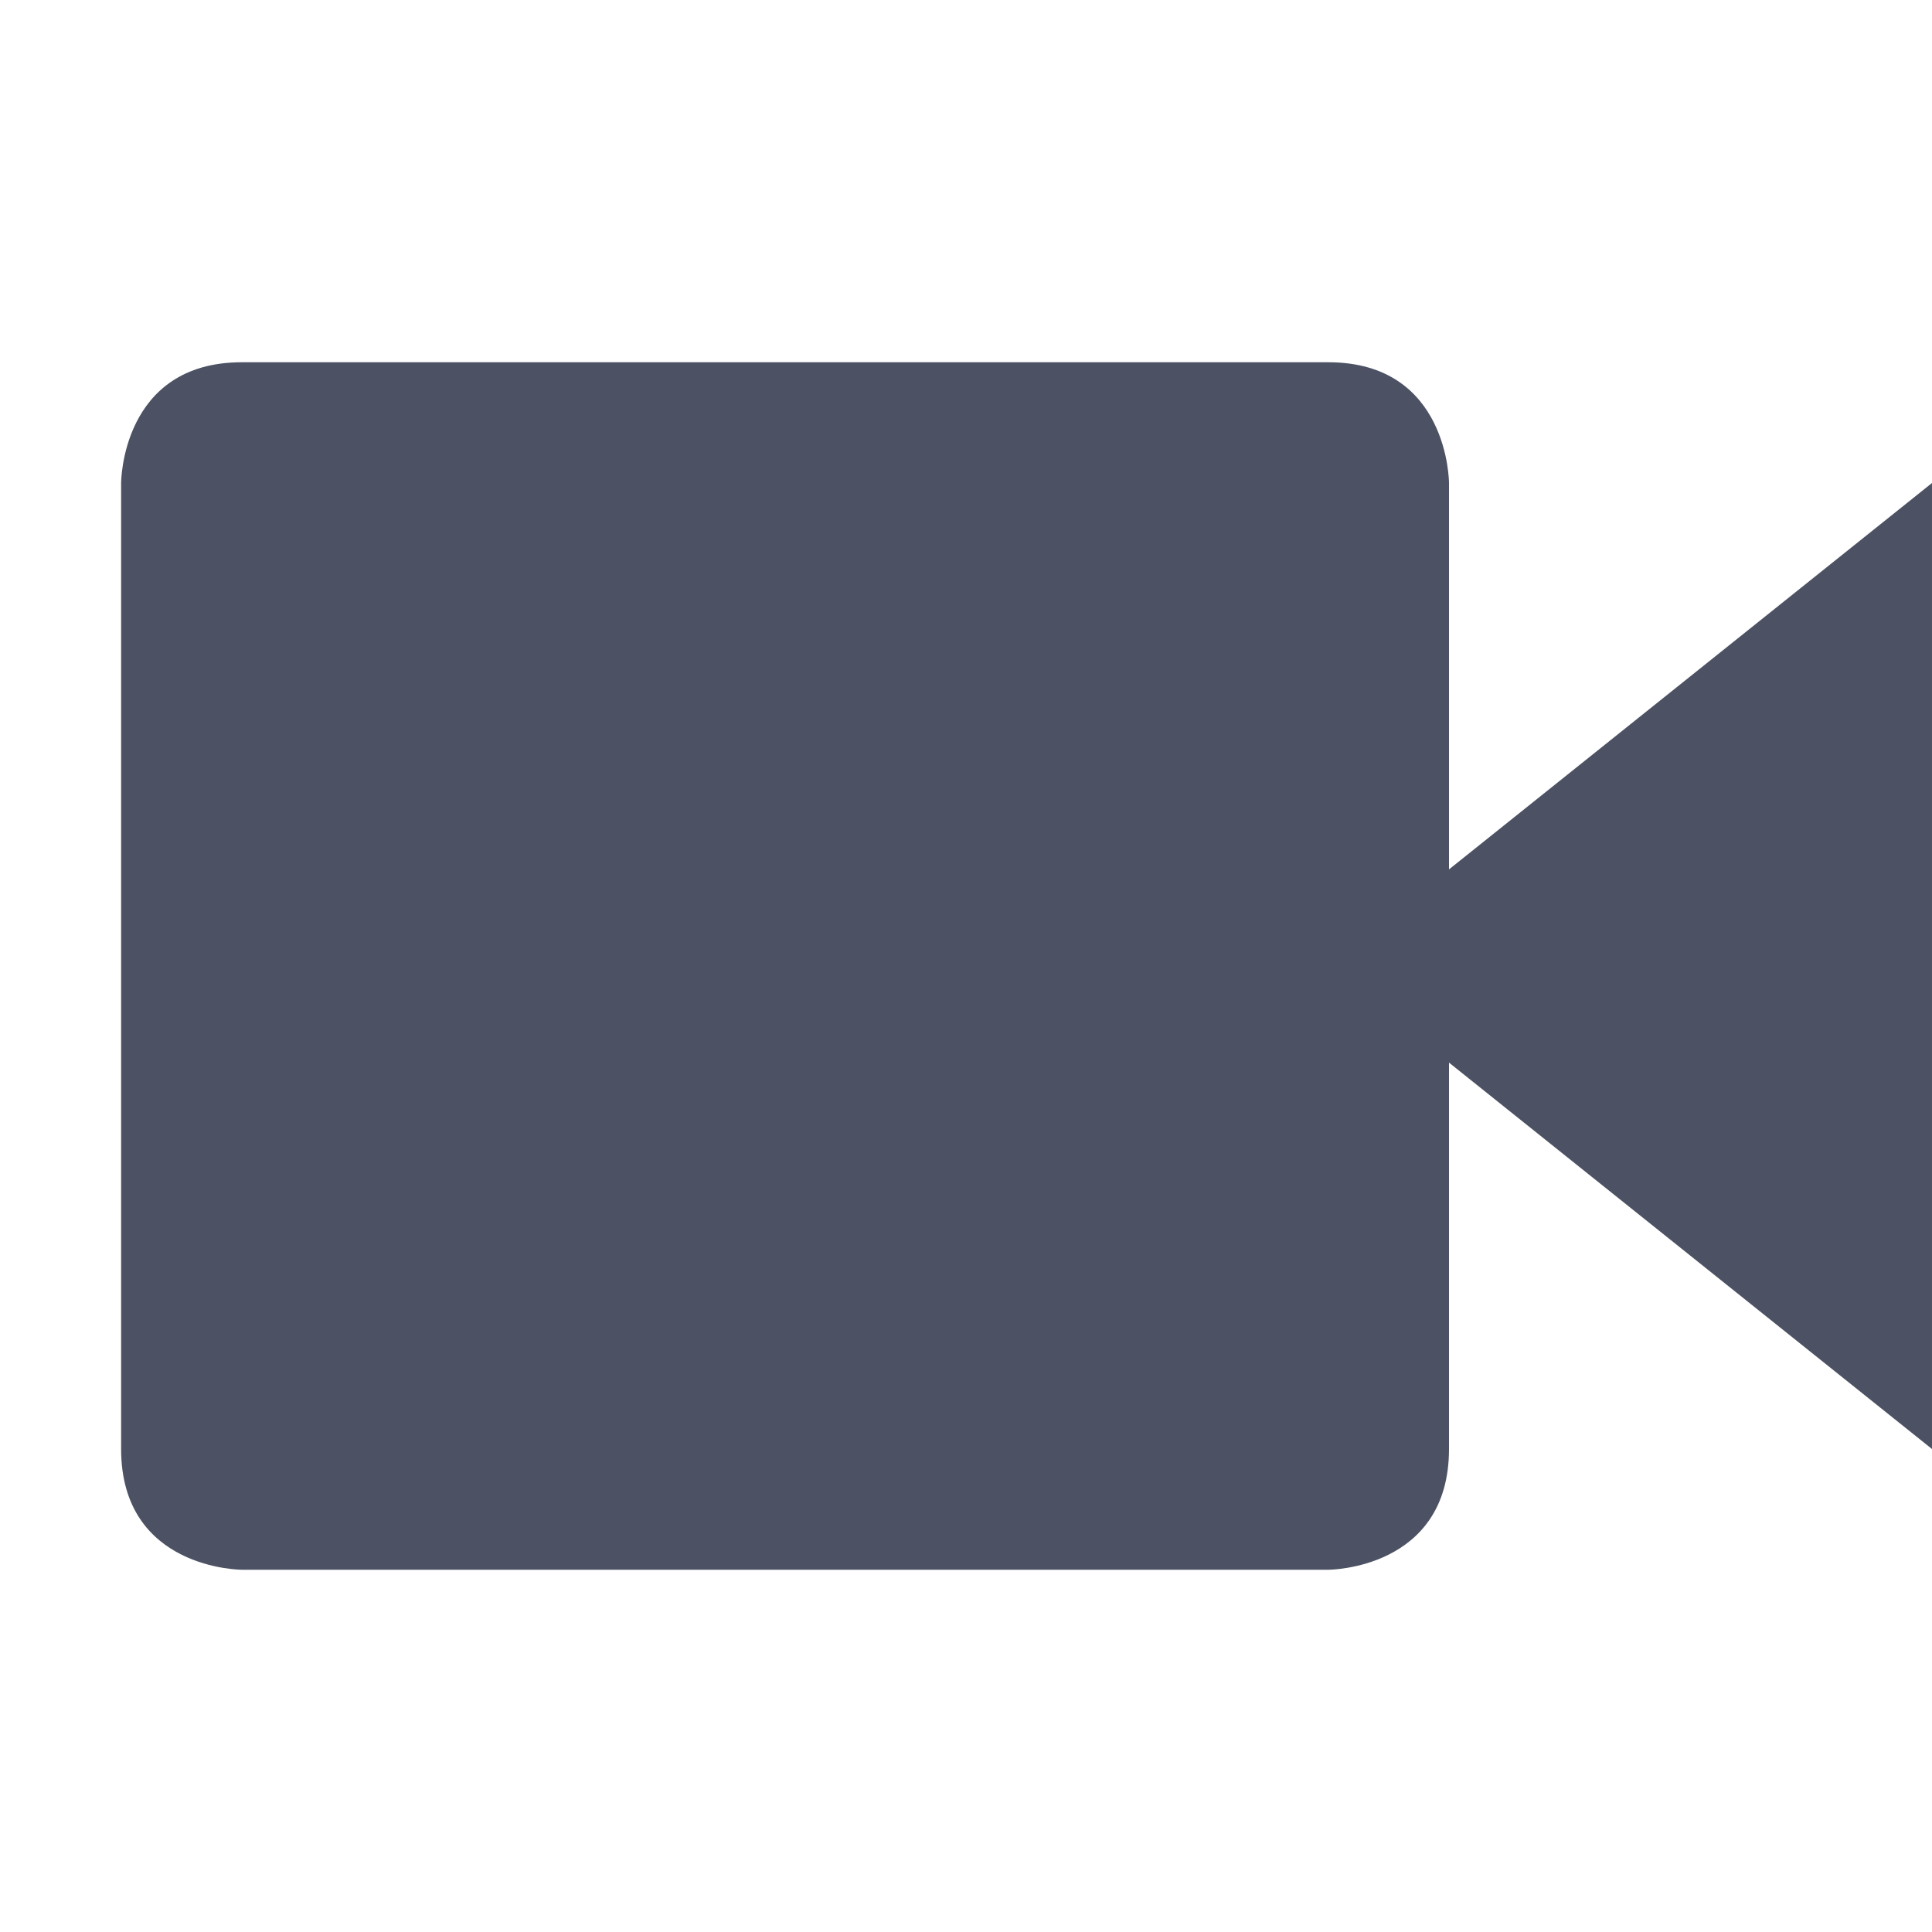 <svg xmlns="http://www.w3.org/2000/svg" width="16" height="16">
    <path d="m 546.003,-35 h 8.997 c 1,0 1,1 1,1 v 8 c 0,1 -1,1 -1,1 H 546.003 c 0,0 -1,0 -1,-1 v -8 c 0,0 0,-1 1,-1 z m 13.997,1 -3e-5,8 -5,-4 z" style="line-height:normal;-inkscape-font-specification:Sans;text-indent:0;text-align:start;text-decoration-line:none;text-transform:none;marker:none" color="#000" font-weight="400" font-family="Sans" overflow="visible" fill="#4c5263" transform="translate(-544 38)"/>
</svg>
